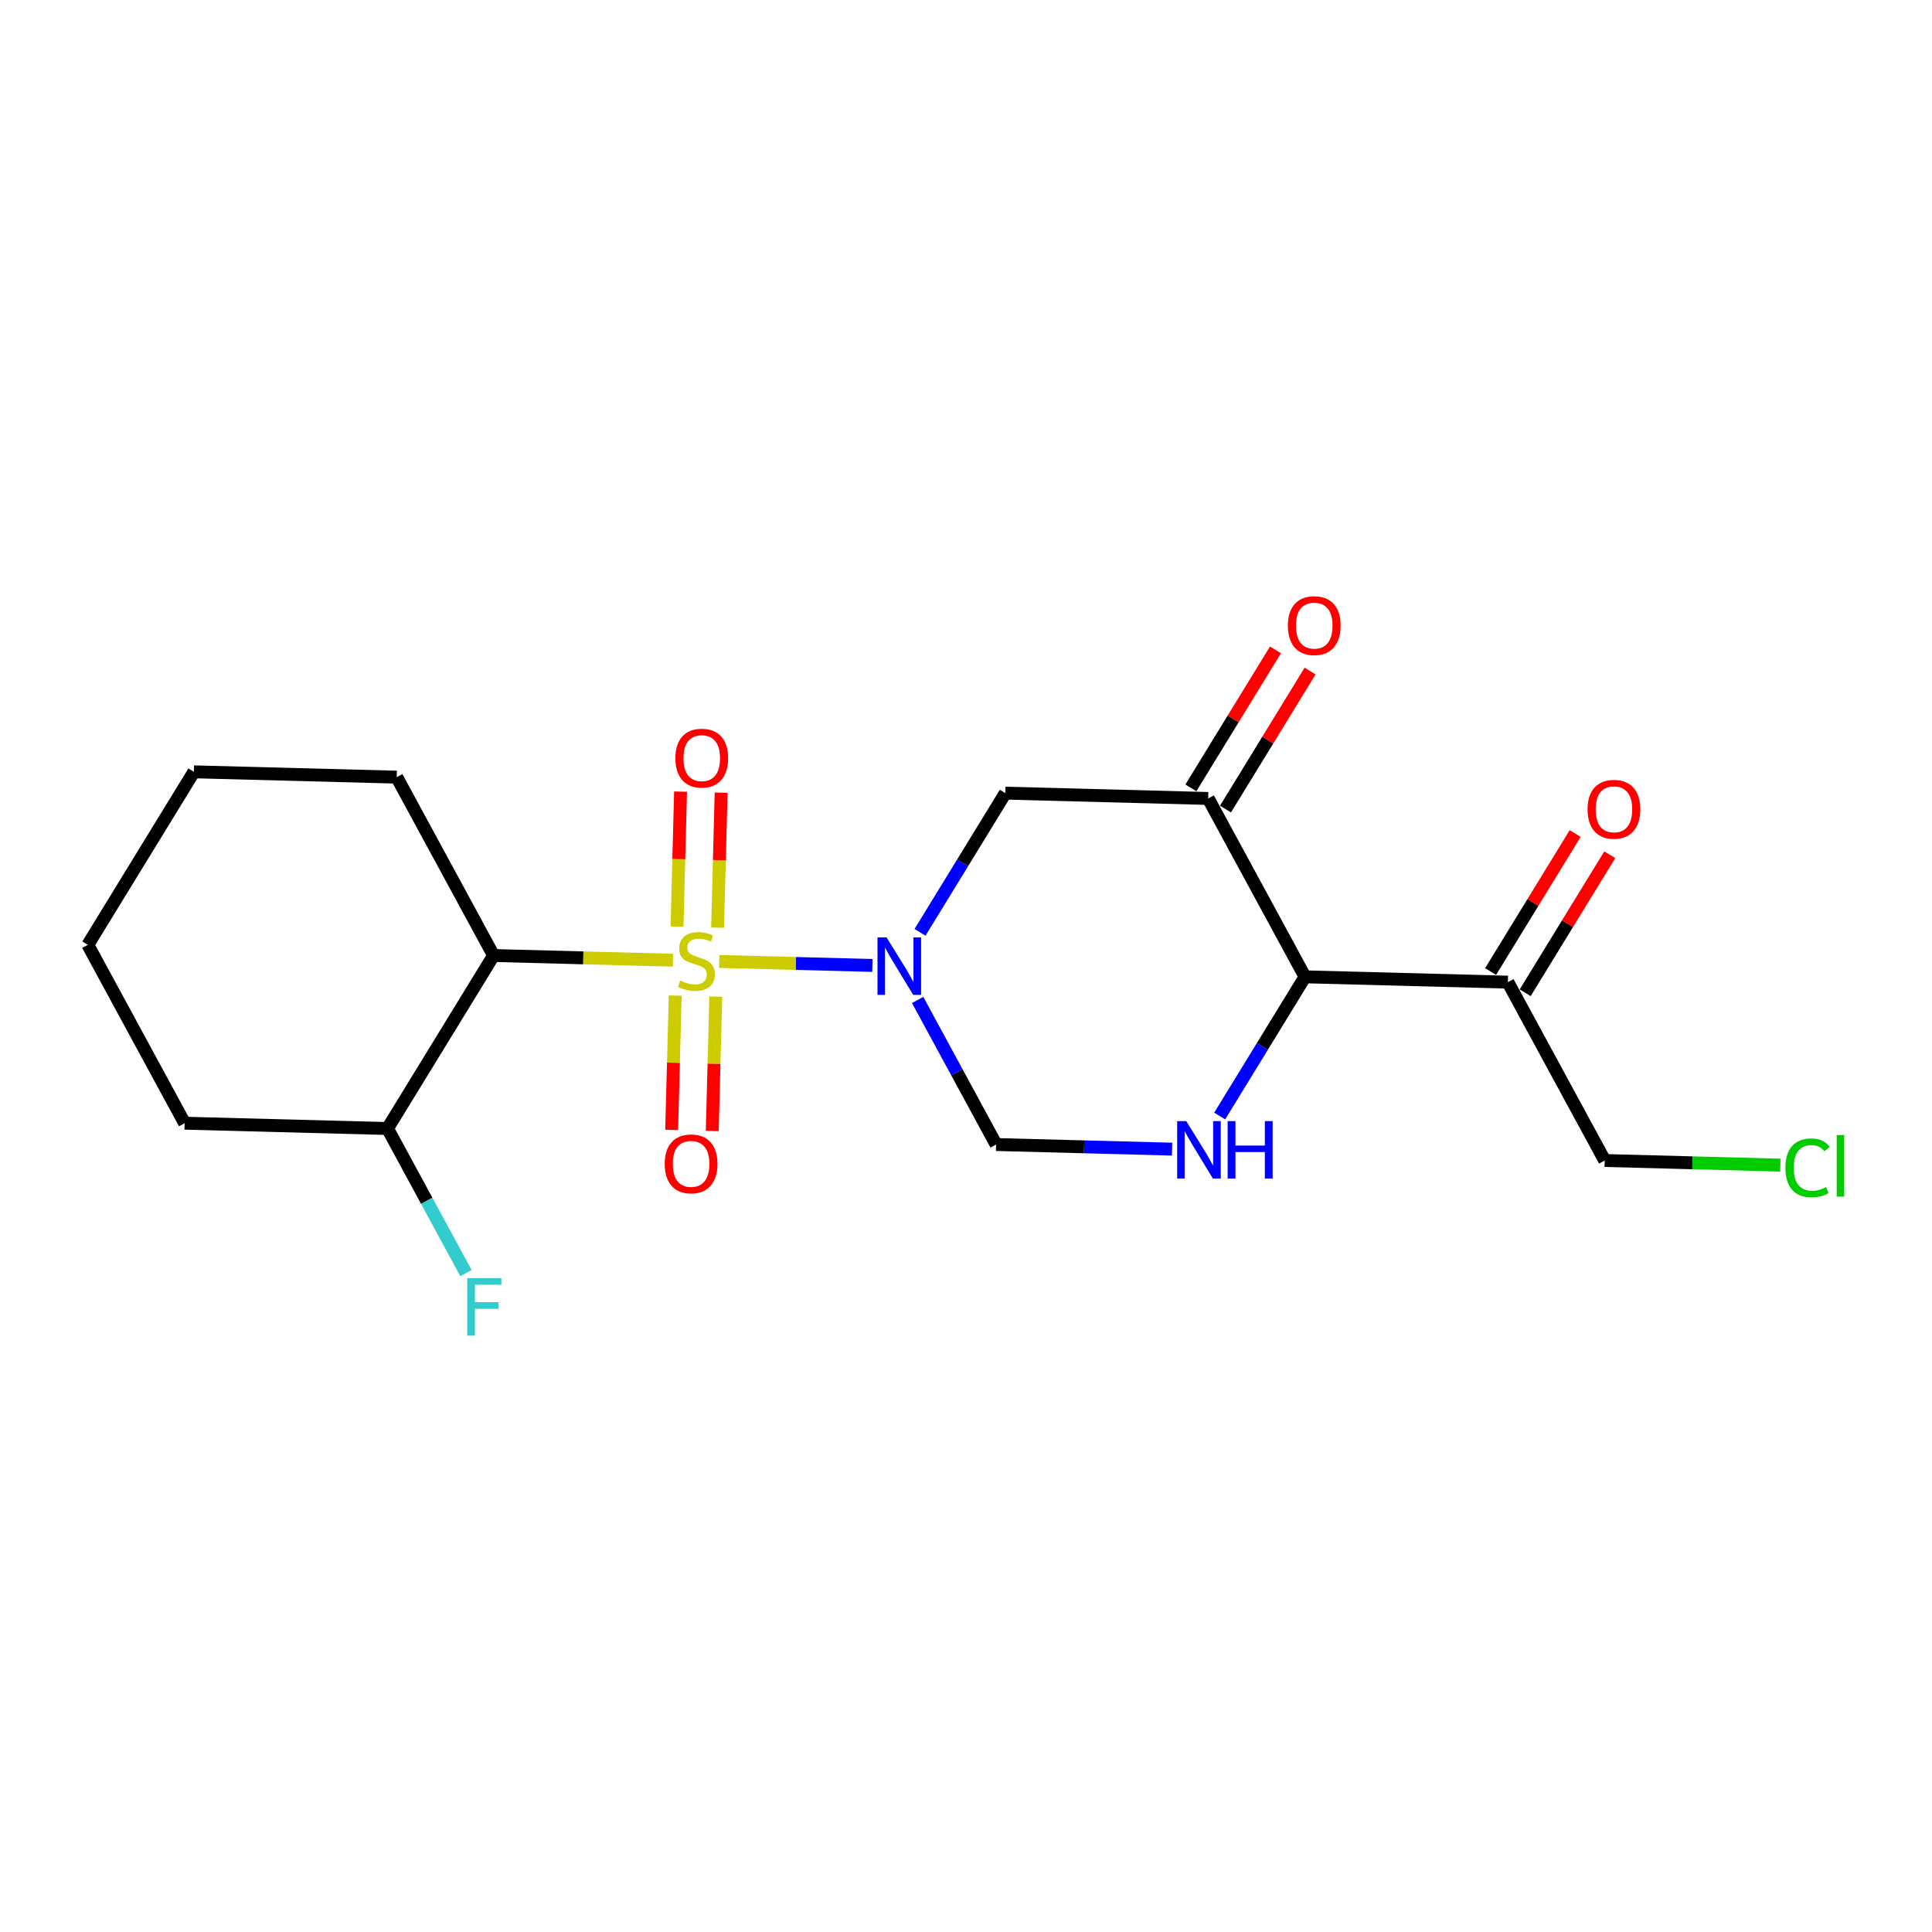 <?xml version='1.0' encoding='iso-8859-1'?>
<svg version='1.1' baseProfile='full'
              xmlns='http://www.w3.org/2000/svg'
                      xmlns:rdkit='http://www.rdkit.org/xml'
                      xmlns:xlink='http://www.w3.org/1999/xlink'
                  xml:space='preserve'
width='300px' height='300px' viewBox='0 0 300 300'>
<!-- END OF HEADER -->
<rect style='opacity:1.0;fill:#FFFFFF;stroke:none' width='300' height='300' x='0' y='0'> </rect>
<rect style='opacity:1.0;fill:#FFFFFF;stroke:none' width='300' height='300' x='0' y='0'> </rect>
<path class='bond-0 atom-0 atom-1' d='M 244.591,129.433 L 238.024,140.147' style='fill:none;fill-rule:evenodd;stroke:#FF0000;stroke-width:2.0px;stroke-linecap:butt;stroke-linejoin:miter;stroke-opacity:1' />
<path class='bond-0 atom-0 atom-1' d='M 238.024,140.147 L 231.457,150.861' style='fill:none;fill-rule:evenodd;stroke:#000000;stroke-width:2.0px;stroke-linecap:butt;stroke-linejoin:miter;stroke-opacity:1' />
<path class='bond-0 atom-0 atom-1' d='M 249.964,132.726 L 243.397,143.44' style='fill:none;fill-rule:evenodd;stroke:#FF0000;stroke-width:2.0px;stroke-linecap:butt;stroke-linejoin:miter;stroke-opacity:1' />
<path class='bond-0 atom-0 atom-1' d='M 243.397,143.44 L 236.831,154.154' style='fill:none;fill-rule:evenodd;stroke:#000000;stroke-width:2.0px;stroke-linecap:butt;stroke-linejoin:miter;stroke-opacity:1' />
<path class='bond-1 atom-1 atom-2' d='M 234.144,152.508 L 249.178,180.202' style='fill:none;fill-rule:evenodd;stroke:#000000;stroke-width:2.0px;stroke-linecap:butt;stroke-linejoin:miter;stroke-opacity:1' />
<path class='bond-3 atom-1 atom-4' d='M 234.144,152.508 L 202.643,151.68' style='fill:none;fill-rule:evenodd;stroke:#000000;stroke-width:2.0px;stroke-linecap:butt;stroke-linejoin:miter;stroke-opacity:1' />
<path class='bond-2 atom-2 atom-3' d='M 249.178,180.202 L 262.814,180.56' style='fill:none;fill-rule:evenodd;stroke:#000000;stroke-width:2.0px;stroke-linecap:butt;stroke-linejoin:miter;stroke-opacity:1' />
<path class='bond-2 atom-2 atom-3' d='M 262.814,180.56 L 276.45,180.919' style='fill:none;fill-rule:evenodd;stroke:#00CC00;stroke-width:2.0px;stroke-linecap:butt;stroke-linejoin:miter;stroke-opacity:1' />
<path class='bond-4 atom-4 atom-5' d='M 202.643,151.68 L 196.018,162.489' style='fill:none;fill-rule:evenodd;stroke:#000000;stroke-width:2.0px;stroke-linecap:butt;stroke-linejoin:miter;stroke-opacity:1' />
<path class='bond-4 atom-4 atom-5' d='M 196.018,162.489 L 189.393,173.297' style='fill:none;fill-rule:evenodd;stroke:#0000FF;stroke-width:2.0px;stroke-linecap:butt;stroke-linejoin:miter;stroke-opacity:1' />
<path class='bond-20 atom-19 atom-4' d='M 187.609,123.986 L 202.643,151.68' style='fill:none;fill-rule:evenodd;stroke:#000000;stroke-width:2.0px;stroke-linecap:butt;stroke-linejoin:miter;stroke-opacity:1' />
<path class='bond-5 atom-5 atom-6' d='M 182.003,178.438 L 168.339,178.079' style='fill:none;fill-rule:evenodd;stroke:#0000FF;stroke-width:2.0px;stroke-linecap:butt;stroke-linejoin:miter;stroke-opacity:1' />
<path class='bond-5 atom-5 atom-6' d='M 168.339,178.079 L 154.675,177.72' style='fill:none;fill-rule:evenodd;stroke:#000000;stroke-width:2.0px;stroke-linecap:butt;stroke-linejoin:miter;stroke-opacity:1' />
<path class='bond-6 atom-6 atom-7' d='M 154.675,177.72 L 148.583,166.497' style='fill:none;fill-rule:evenodd;stroke:#000000;stroke-width:2.0px;stroke-linecap:butt;stroke-linejoin:miter;stroke-opacity:1' />
<path class='bond-6 atom-6 atom-7' d='M 148.583,166.497 L 142.491,155.275' style='fill:none;fill-rule:evenodd;stroke:#0000FF;stroke-width:2.0px;stroke-linecap:butt;stroke-linejoin:miter;stroke-opacity:1' />
<path class='bond-7 atom-7 atom-8' d='M 135.468,149.916 L 123.576,149.603' style='fill:none;fill-rule:evenodd;stroke:#0000FF;stroke-width:2.0px;stroke-linecap:butt;stroke-linejoin:miter;stroke-opacity:1' />
<path class='bond-7 atom-7 atom-8' d='M 123.576,149.603 L 111.684,149.291' style='fill:none;fill-rule:evenodd;stroke:#CCCC00;stroke-width:2.0px;stroke-linecap:butt;stroke-linejoin:miter;stroke-opacity:1' />
<path class='bond-17 atom-7 atom-18' d='M 142.858,144.775 L 149.483,133.967' style='fill:none;fill-rule:evenodd;stroke:#0000FF;stroke-width:2.0px;stroke-linecap:butt;stroke-linejoin:miter;stroke-opacity:1' />
<path class='bond-17 atom-7 atom-18' d='M 149.483,133.967 L 156.108,123.158' style='fill:none;fill-rule:evenodd;stroke:#000000;stroke-width:2.0px;stroke-linecap:butt;stroke-linejoin:miter;stroke-opacity:1' />
<path class='bond-8 atom-8 atom-9' d='M 104.846,154.592 L 104.572,165.022' style='fill:none;fill-rule:evenodd;stroke:#CCCC00;stroke-width:2.0px;stroke-linecap:butt;stroke-linejoin:miter;stroke-opacity:1' />
<path class='bond-8 atom-8 atom-9' d='M 104.572,165.022 L 104.298,175.453' style='fill:none;fill-rule:evenodd;stroke:#FF0000;stroke-width:2.0px;stroke-linecap:butt;stroke-linejoin:miter;stroke-opacity:1' />
<path class='bond-8 atom-8 atom-9' d='M 111.146,154.757 L 110.872,165.188' style='fill:none;fill-rule:evenodd;stroke:#CCCC00;stroke-width:2.0px;stroke-linecap:butt;stroke-linejoin:miter;stroke-opacity:1' />
<path class='bond-8 atom-8 atom-9' d='M 110.872,165.188 L 110.598,175.618' style='fill:none;fill-rule:evenodd;stroke:#FF0000;stroke-width:2.0px;stroke-linecap:butt;stroke-linejoin:miter;stroke-opacity:1' />
<path class='bond-9 atom-8 atom-10' d='M 111.427,144.043 L 111.703,133.565' style='fill:none;fill-rule:evenodd;stroke:#CCCC00;stroke-width:2.0px;stroke-linecap:butt;stroke-linejoin:miter;stroke-opacity:1' />
<path class='bond-9 atom-8 atom-10' d='M 111.703,133.565 L 111.978,123.087' style='fill:none;fill-rule:evenodd;stroke:#FF0000;stroke-width:2.0px;stroke-linecap:butt;stroke-linejoin:miter;stroke-opacity:1' />
<path class='bond-9 atom-8 atom-10' d='M 105.127,143.878 L 105.402,133.4' style='fill:none;fill-rule:evenodd;stroke:#CCCC00;stroke-width:2.0px;stroke-linecap:butt;stroke-linejoin:miter;stroke-opacity:1' />
<path class='bond-9 atom-8 atom-10' d='M 105.402,133.4 L 105.678,122.922' style='fill:none;fill-rule:evenodd;stroke:#FF0000;stroke-width:2.0px;stroke-linecap:butt;stroke-linejoin:miter;stroke-opacity:1' />
<path class='bond-10 atom-8 atom-11' d='M 104.491,149.102 L 90.564,148.736' style='fill:none;fill-rule:evenodd;stroke:#CCCC00;stroke-width:2.0px;stroke-linecap:butt;stroke-linejoin:miter;stroke-opacity:1' />
<path class='bond-10 atom-8 atom-11' d='M 90.564,148.736 L 76.638,148.37' style='fill:none;fill-rule:evenodd;stroke:#000000;stroke-width:2.0px;stroke-linecap:butt;stroke-linejoin:miter;stroke-opacity:1' />
<path class='bond-11 atom-11 atom-12' d='M 76.638,148.37 L 61.605,120.676' style='fill:none;fill-rule:evenodd;stroke:#000000;stroke-width:2.0px;stroke-linecap:butt;stroke-linejoin:miter;stroke-opacity:1' />
<path class='bond-21 atom-16 atom-11' d='M 60.171,175.237 L 76.638,148.37' style='fill:none;fill-rule:evenodd;stroke:#000000;stroke-width:2.0px;stroke-linecap:butt;stroke-linejoin:miter;stroke-opacity:1' />
<path class='bond-12 atom-12 atom-13' d='M 61.605,120.676 L 30.104,119.848' style='fill:none;fill-rule:evenodd;stroke:#000000;stroke-width:2.0px;stroke-linecap:butt;stroke-linejoin:miter;stroke-opacity:1' />
<path class='bond-13 atom-13 atom-14' d='M 30.104,119.848 L 13.636,146.715' style='fill:none;fill-rule:evenodd;stroke:#000000;stroke-width:2.0px;stroke-linecap:butt;stroke-linejoin:miter;stroke-opacity:1' />
<path class='bond-14 atom-14 atom-15' d='M 13.636,146.715 L 28.67,174.41' style='fill:none;fill-rule:evenodd;stroke:#000000;stroke-width:2.0px;stroke-linecap:butt;stroke-linejoin:miter;stroke-opacity:1' />
<path class='bond-15 atom-15 atom-16' d='M 28.67,174.41 L 60.171,175.237' style='fill:none;fill-rule:evenodd;stroke:#000000;stroke-width:2.0px;stroke-linecap:butt;stroke-linejoin:miter;stroke-opacity:1' />
<path class='bond-16 atom-16 atom-17' d='M 60.171,175.237 L 66.263,186.46' style='fill:none;fill-rule:evenodd;stroke:#000000;stroke-width:2.0px;stroke-linecap:butt;stroke-linejoin:miter;stroke-opacity:1' />
<path class='bond-16 atom-16 atom-17' d='M 66.263,186.46 L 72.355,197.682' style='fill:none;fill-rule:evenodd;stroke:#33CCCC;stroke-width:2.0px;stroke-linecap:butt;stroke-linejoin:miter;stroke-opacity:1' />
<path class='bond-18 atom-18 atom-19' d='M 156.108,123.158 L 187.609,123.986' style='fill:none;fill-rule:evenodd;stroke:#000000;stroke-width:2.0px;stroke-linecap:butt;stroke-linejoin:miter;stroke-opacity:1' />
<path class='bond-19 atom-19 atom-20' d='M 190.296,125.632 L 196.862,114.918' style='fill:none;fill-rule:evenodd;stroke:#000000;stroke-width:2.0px;stroke-linecap:butt;stroke-linejoin:miter;stroke-opacity:1' />
<path class='bond-19 atom-19 atom-20' d='M 196.862,114.918 L 203.429,104.204' style='fill:none;fill-rule:evenodd;stroke:#FF0000;stroke-width:2.0px;stroke-linecap:butt;stroke-linejoin:miter;stroke-opacity:1' />
<path class='bond-19 atom-19 atom-20' d='M 184.922,122.339 L 191.489,111.625' style='fill:none;fill-rule:evenodd;stroke:#000000;stroke-width:2.0px;stroke-linecap:butt;stroke-linejoin:miter;stroke-opacity:1' />
<path class='bond-19 atom-19 atom-20' d='M 191.489,111.625 L 198.056,100.911' style='fill:none;fill-rule:evenodd;stroke:#FF0000;stroke-width:2.0px;stroke-linecap:butt;stroke-linejoin:miter;stroke-opacity:1' />
<path  class='atom-0' d='M 246.515 125.666
Q 246.515 123.523, 247.573 122.326
Q 248.632 121.128, 250.611 121.128
Q 252.59 121.128, 253.649 122.326
Q 254.708 123.523, 254.708 125.666
Q 254.708 127.834, 253.636 129.069
Q 252.565 130.292, 250.611 130.292
Q 248.645 130.292, 247.573 129.069
Q 246.515 127.847, 246.515 125.666
M 250.611 129.283
Q 251.972 129.283, 252.703 128.376
Q 253.447 127.456, 253.447 125.666
Q 253.447 123.914, 252.703 123.032
Q 251.972 122.137, 250.611 122.137
Q 249.25 122.137, 248.506 123.019
Q 247.775 123.901, 247.775 125.666
Q 247.775 127.468, 248.506 128.376
Q 249.25 129.283, 250.611 129.283
' fill='#FF0000'/>
<path  class='atom-3' d='M 277.238 181.338
Q 277.238 179.12, 278.271 177.96
Q 279.318 176.788, 281.297 176.788
Q 283.137 176.788, 284.12 178.086
L 283.288 178.767
Q 282.57 177.822, 281.297 177.822
Q 279.948 177.822, 279.229 178.729
Q 278.523 179.624, 278.523 181.338
Q 278.523 183.103, 279.255 184.011
Q 279.998 184.918, 281.435 184.918
Q 282.418 184.918, 283.565 184.326
L 283.918 185.271
Q 283.452 185.574, 282.746 185.75
Q 282.04 185.927, 281.259 185.927
Q 279.318 185.927, 278.271 184.742
Q 277.238 183.557, 277.238 181.338
' fill='#00CC00'/>
<path  class='atom-3' d='M 285.204 176.246
L 286.364 176.246
L 286.364 185.813
L 285.204 185.813
L 285.204 176.246
' fill='#00CC00'/>
<path  class='atom-5' d='M 184.203 174.085
L 187.127 178.812
Q 187.417 179.278, 187.884 180.123
Q 188.35 180.967, 188.375 181.018
L 188.375 174.085
L 189.56 174.085
L 189.56 183.009
L 188.337 183.009
L 185.199 177.841
Q 184.833 177.236, 184.442 176.543
Q 184.064 175.85, 183.951 175.635
L 183.951 183.009
L 182.791 183.009
L 182.791 174.085
L 184.203 174.085
' fill='#0000FF'/>
<path  class='atom-5' d='M 190.631 174.085
L 191.842 174.085
L 191.842 177.879
L 196.404 177.879
L 196.404 174.085
L 197.614 174.085
L 197.614 183.009
L 196.404 183.009
L 196.404 178.888
L 191.842 178.888
L 191.842 183.009
L 190.631 183.009
L 190.631 174.085
' fill='#0000FF'/>
<path  class='atom-7' d='M 137.668 145.563
L 140.592 150.29
Q 140.882 150.756, 141.349 151.601
Q 141.815 152.445, 141.84 152.496
L 141.84 145.563
L 143.025 145.563
L 143.025 154.487
L 141.802 154.487
L 138.664 149.319
Q 138.298 148.714, 137.908 148.021
Q 137.529 147.328, 137.416 147.114
L 137.416 154.487
L 136.256 154.487
L 136.256 145.563
L 137.668 145.563
' fill='#0000FF'/>
<path  class='atom-8' d='M 105.619 152.261
Q 105.719 152.298, 106.135 152.475
Q 106.551 152.651, 107.005 152.765
Q 107.472 152.866, 107.925 152.866
Q 108.77 152.866, 109.261 152.462
Q 109.753 152.046, 109.753 151.328
Q 109.753 150.836, 109.501 150.534
Q 109.261 150.231, 108.883 150.067
Q 108.505 149.904, 107.875 149.715
Q 107.081 149.475, 106.602 149.248
Q 106.135 149.021, 105.795 148.542
Q 105.467 148.063, 105.467 147.257
Q 105.467 146.135, 106.224 145.441
Q 106.993 144.748, 108.505 144.748
Q 109.539 144.748, 110.711 145.24
L 110.421 146.21
Q 109.35 145.769, 108.543 145.769
Q 107.673 145.769, 107.194 146.135
Q 106.715 146.488, 106.728 147.105
Q 106.728 147.584, 106.967 147.874
Q 107.219 148.164, 107.572 148.328
Q 107.938 148.492, 108.543 148.681
Q 109.35 148.933, 109.829 149.185
Q 110.308 149.437, 110.648 149.954
Q 111.001 150.458, 111.001 151.328
Q 111.001 152.563, 110.169 153.231
Q 109.35 153.887, 107.976 153.887
Q 107.182 153.887, 106.577 153.71
Q 105.984 153.546, 105.278 153.256
L 105.619 152.261
' fill='#CCCC00'/>
<path  class='atom-9' d='M 103.216 180.724
Q 103.216 178.581, 104.274 177.384
Q 105.333 176.186, 107.312 176.186
Q 109.291 176.186, 110.35 177.384
Q 111.409 178.581, 111.409 180.724
Q 111.409 182.892, 110.337 184.127
Q 109.266 185.35, 107.312 185.35
Q 105.346 185.35, 104.274 184.127
Q 103.216 182.905, 103.216 180.724
M 107.312 184.342
Q 108.673 184.342, 109.404 183.434
Q 110.148 182.514, 110.148 180.724
Q 110.148 178.972, 109.404 178.09
Q 108.673 177.195, 107.312 177.195
Q 105.951 177.195, 105.207 178.077
Q 104.476 178.959, 104.476 180.724
Q 104.476 182.526, 105.207 183.434
Q 105.951 184.342, 107.312 184.342
' fill='#FF0000'/>
<path  class='atom-10' d='M 104.871 117.722
Q 104.871 115.579, 105.929 114.382
Q 106.988 113.184, 108.967 113.184
Q 110.946 113.184, 112.005 114.382
Q 113.064 115.579, 113.064 117.722
Q 113.064 119.89, 111.992 121.125
Q 110.921 122.348, 108.967 122.348
Q 107.001 122.348, 105.929 121.125
Q 104.871 119.902, 104.871 117.722
M 108.967 121.339
Q 110.328 121.339, 111.059 120.432
Q 111.803 119.512, 111.803 117.722
Q 111.803 115.97, 111.059 115.087
Q 110.328 114.193, 108.967 114.193
Q 107.606 114.193, 106.862 115.075
Q 106.131 115.957, 106.131 117.722
Q 106.131 119.524, 106.862 120.432
Q 107.606 121.339, 108.967 121.339
' fill='#FF0000'/>
<path  class='atom-17' d='M 72.552 198.47
L 77.859 198.47
L 77.859 199.491
L 73.749 199.491
L 73.749 202.201
L 77.405 202.201
L 77.405 203.234
L 73.749 203.234
L 73.749 207.394
L 72.552 207.394
L 72.552 198.47
' fill='#33CCCC'/>
<path  class='atom-20' d='M 199.98 97.144
Q 199.98 95.001, 201.038 93.804
Q 202.097 92.606, 204.076 92.606
Q 206.055 92.606, 207.114 93.804
Q 208.173 95.001, 208.173 97.144
Q 208.173 99.312, 207.101 100.547
Q 206.03 101.77, 204.076 101.77
Q 202.11 101.77, 201.038 100.547
Q 199.98 99.325, 199.98 97.144
M 204.076 100.762
Q 205.437 100.762, 206.168 99.854
Q 206.912 98.934, 206.912 97.144
Q 206.912 95.392, 206.168 94.51
Q 205.437 93.615, 204.076 93.615
Q 202.715 93.615, 201.971 94.497
Q 201.24 95.379, 201.24 97.144
Q 201.24 98.946, 201.971 99.854
Q 202.715 100.762, 204.076 100.762
' fill='#FF0000'/>
</svg>
